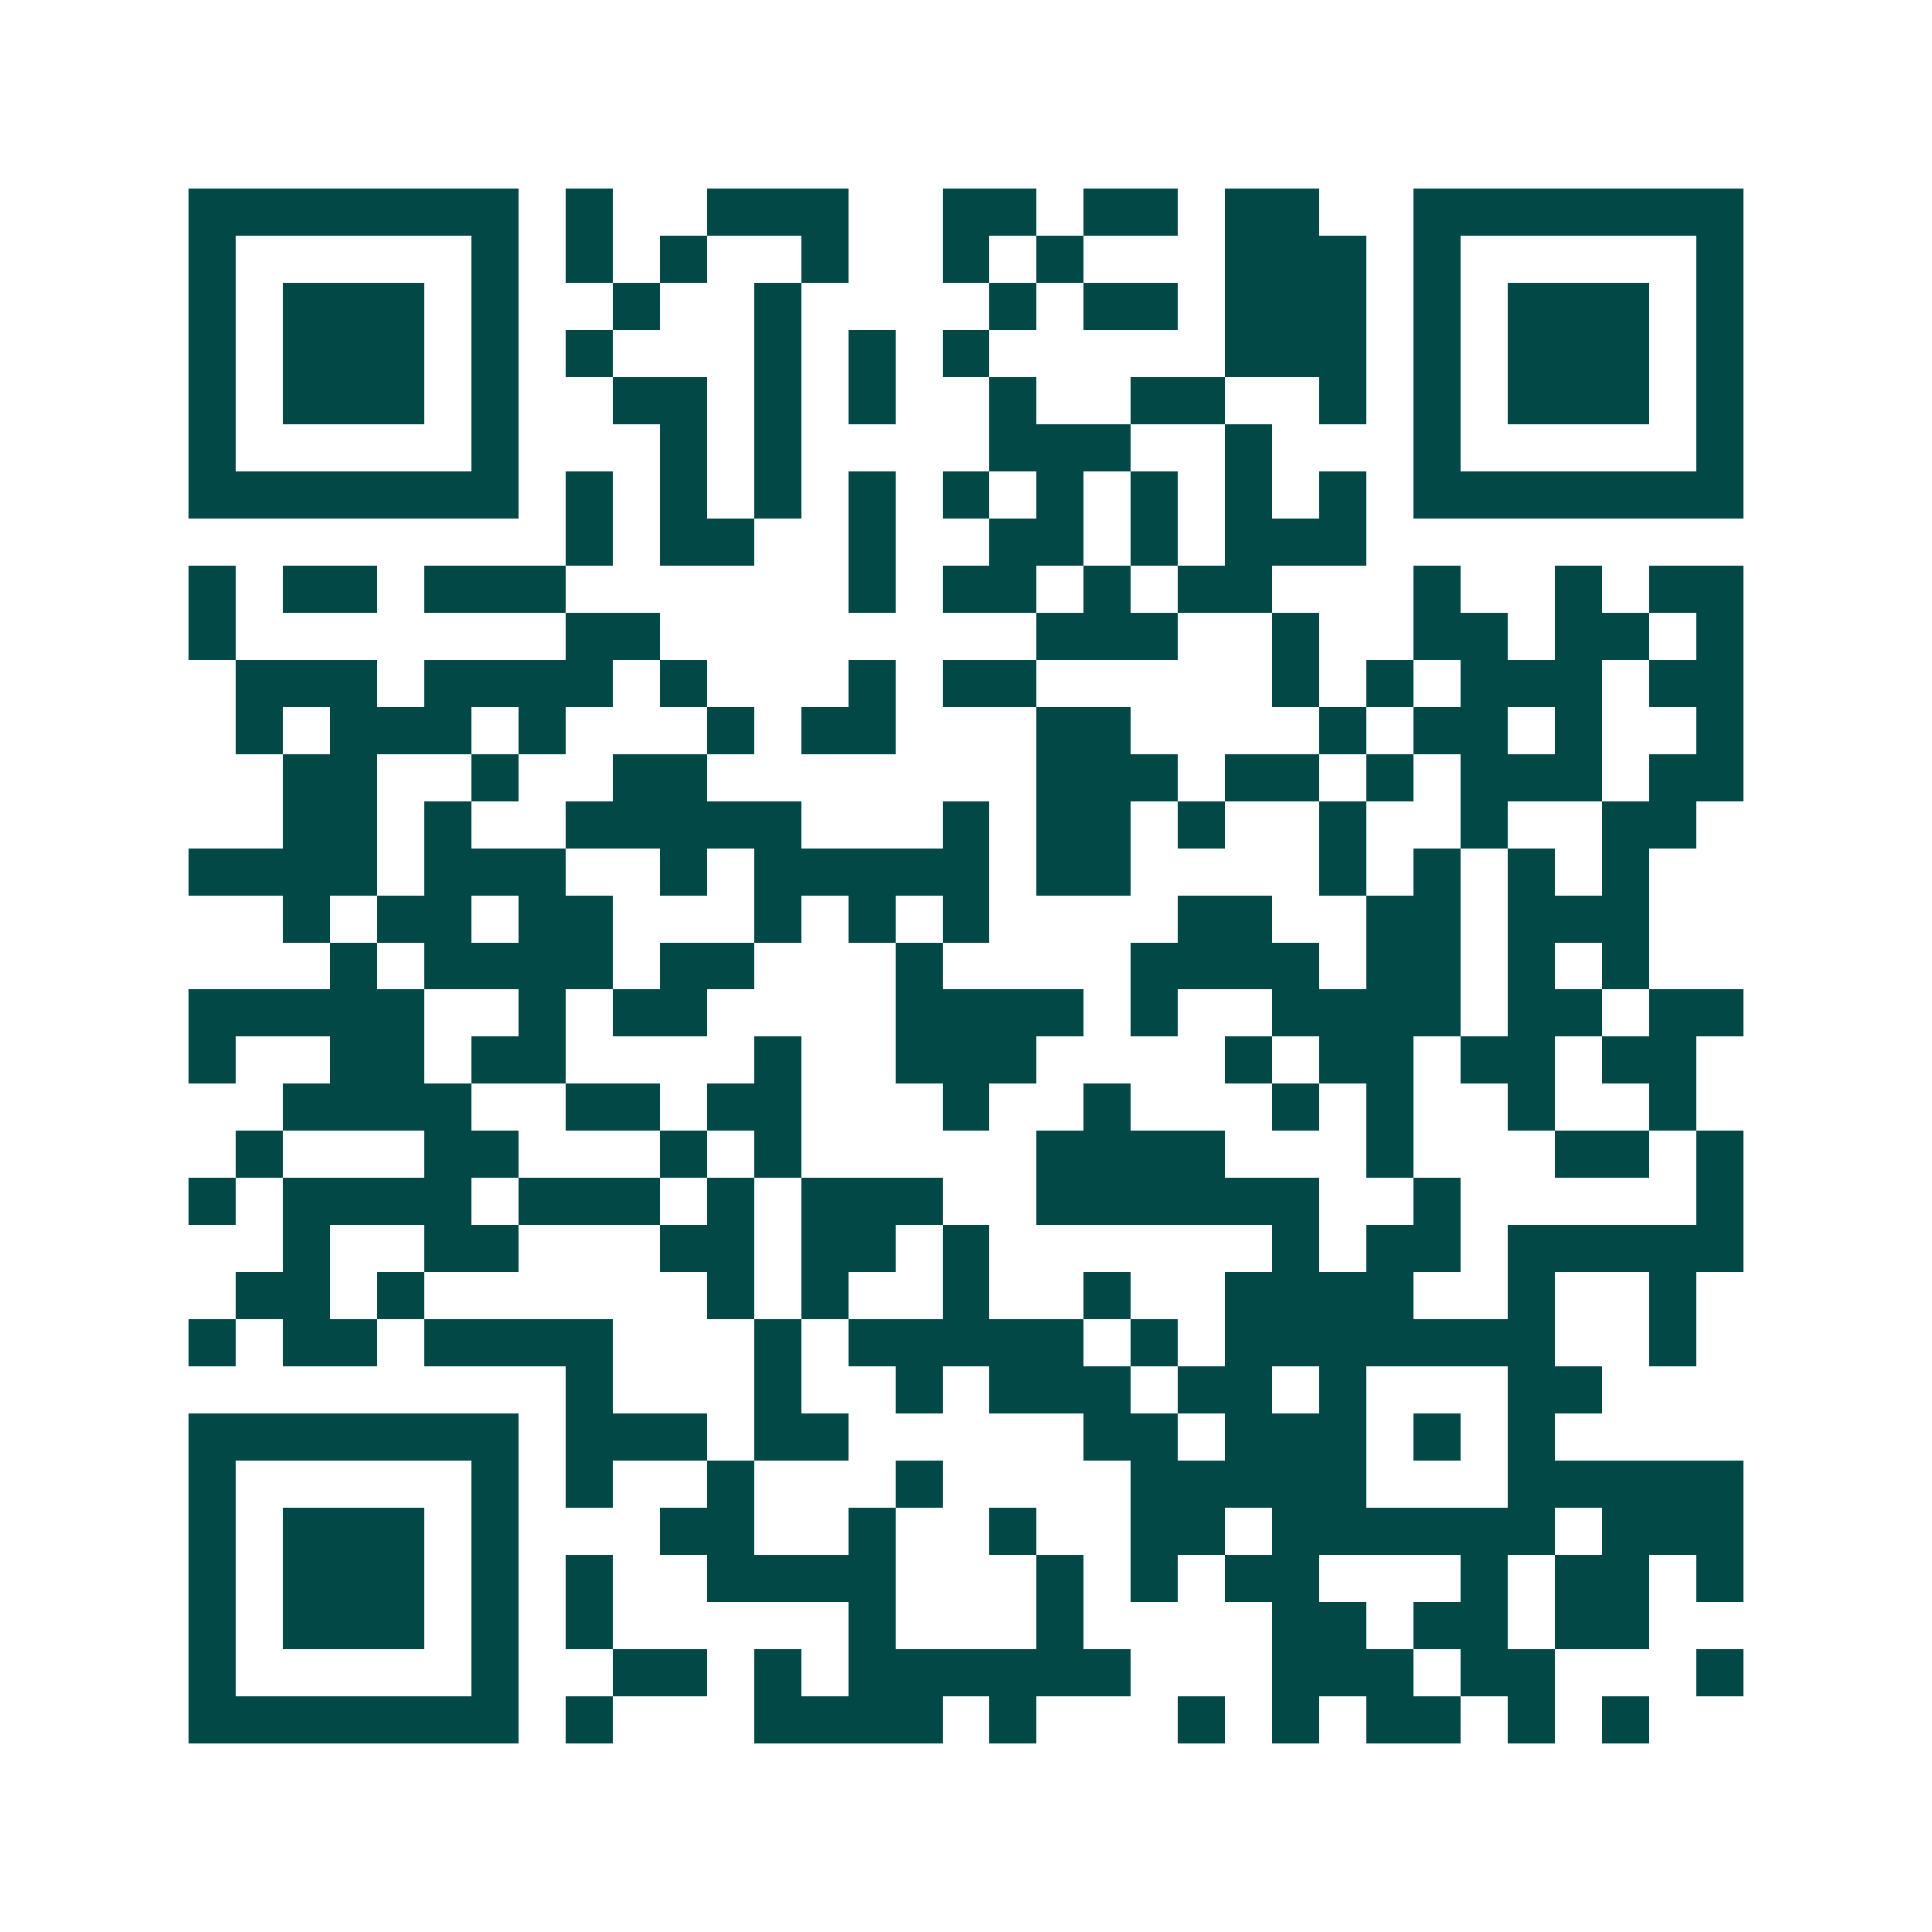 <svg xmlns="http://www.w3.org/2000/svg" width="200" height="200" viewBox="0 0 41 41" shape-rendering="crispEdges"><path fill="#ffffff" d="M0 0h41v41H0z"/><path stroke="#014847" d="M4 4.5h7m1 0h1m2 0h3m2 0h2m1 0h2m1 0h2m2 0h7M4 5.5h1m5 0h1m1 0h1m1 0h1m2 0h1m2 0h1m1 0h1m3 0h3m1 0h1m5 0h1M4 6.5h1m1 0h3m1 0h1m2 0h1m2 0h1m4 0h1m1 0h2m1 0h3m1 0h1m1 0h3m1 0h1M4 7.5h1m1 0h3m1 0h1m1 0h1m3 0h1m1 0h1m1 0h1m5 0h3m1 0h1m1 0h3m1 0h1M4 8.5h1m1 0h3m1 0h1m2 0h2m1 0h1m1 0h1m2 0h1m2 0h2m2 0h1m1 0h1m1 0h3m1 0h1M4 9.5h1m5 0h1m3 0h1m1 0h1m4 0h3m2 0h1m3 0h1m5 0h1M4 10.5h7m1 0h1m1 0h1m1 0h1m1 0h1m1 0h1m1 0h1m1 0h1m1 0h1m1 0h1m1 0h7M12 11.5h1m1 0h2m2 0h1m2 0h2m1 0h1m1 0h3M4 12.5h1m1 0h2m1 0h3m6 0h1m1 0h2m1 0h1m1 0h2m3 0h1m2 0h1m1 0h2M4 13.5h1m7 0h2m8 0h3m2 0h1m2 0h2m1 0h2m1 0h1M5 14.5h3m1 0h4m1 0h1m3 0h1m1 0h2m5 0h1m1 0h1m1 0h3m1 0h2M5 15.5h1m1 0h3m1 0h1m3 0h1m1 0h2m3 0h2m4 0h1m1 0h2m1 0h1m2 0h1M6 16.5h2m2 0h1m2 0h2m7 0h3m1 0h2m1 0h1m1 0h3m1 0h2M6 17.5h2m1 0h1m2 0h5m3 0h1m1 0h2m1 0h1m2 0h1m2 0h1m2 0h2M4 18.5h4m1 0h3m2 0h1m1 0h5m1 0h2m4 0h1m1 0h1m1 0h1m1 0h1M6 19.5h1m1 0h2m1 0h2m3 0h1m1 0h1m1 0h1m4 0h2m2 0h2m1 0h3M7 20.5h1m1 0h4m1 0h2m3 0h1m4 0h4m1 0h2m1 0h1m1 0h1M4 21.5h5m2 0h1m1 0h2m4 0h4m1 0h1m2 0h4m1 0h2m1 0h2M4 22.5h1m2 0h2m1 0h2m4 0h1m2 0h3m4 0h1m1 0h2m1 0h2m1 0h2M6 23.5h4m2 0h2m1 0h2m3 0h1m2 0h1m3 0h1m1 0h1m2 0h1m2 0h1M5 24.5h1m3 0h2m3 0h1m1 0h1m5 0h4m3 0h1m3 0h2m1 0h1M4 25.5h1m1 0h4m1 0h3m1 0h1m1 0h3m2 0h6m2 0h1m5 0h1M6 26.5h1m2 0h2m3 0h2m1 0h2m1 0h1m6 0h1m1 0h2m1 0h5M5 27.5h2m1 0h1m6 0h1m1 0h1m2 0h1m2 0h1m2 0h4m2 0h1m2 0h1M4 28.5h1m1 0h2m1 0h4m3 0h1m1 0h5m1 0h1m1 0h7m2 0h1M12 29.5h1m3 0h1m2 0h1m1 0h3m1 0h2m1 0h1m3 0h2M4 30.5h7m1 0h3m1 0h2m5 0h2m1 0h3m1 0h1m1 0h1M4 31.5h1m5 0h1m1 0h1m2 0h1m3 0h1m4 0h5m3 0h5M4 32.5h1m1 0h3m1 0h1m3 0h2m2 0h1m2 0h1m2 0h2m1 0h6m1 0h3M4 33.5h1m1 0h3m1 0h1m1 0h1m2 0h4m3 0h1m1 0h1m1 0h2m3 0h1m1 0h2m1 0h1M4 34.5h1m1 0h3m1 0h1m1 0h1m5 0h1m3 0h1m4 0h2m1 0h2m1 0h2M4 35.5h1m5 0h1m2 0h2m1 0h1m1 0h6m3 0h3m1 0h2m3 0h1M4 36.5h7m1 0h1m3 0h4m1 0h1m3 0h1m1 0h1m1 0h2m1 0h1m1 0h1"/></svg>
